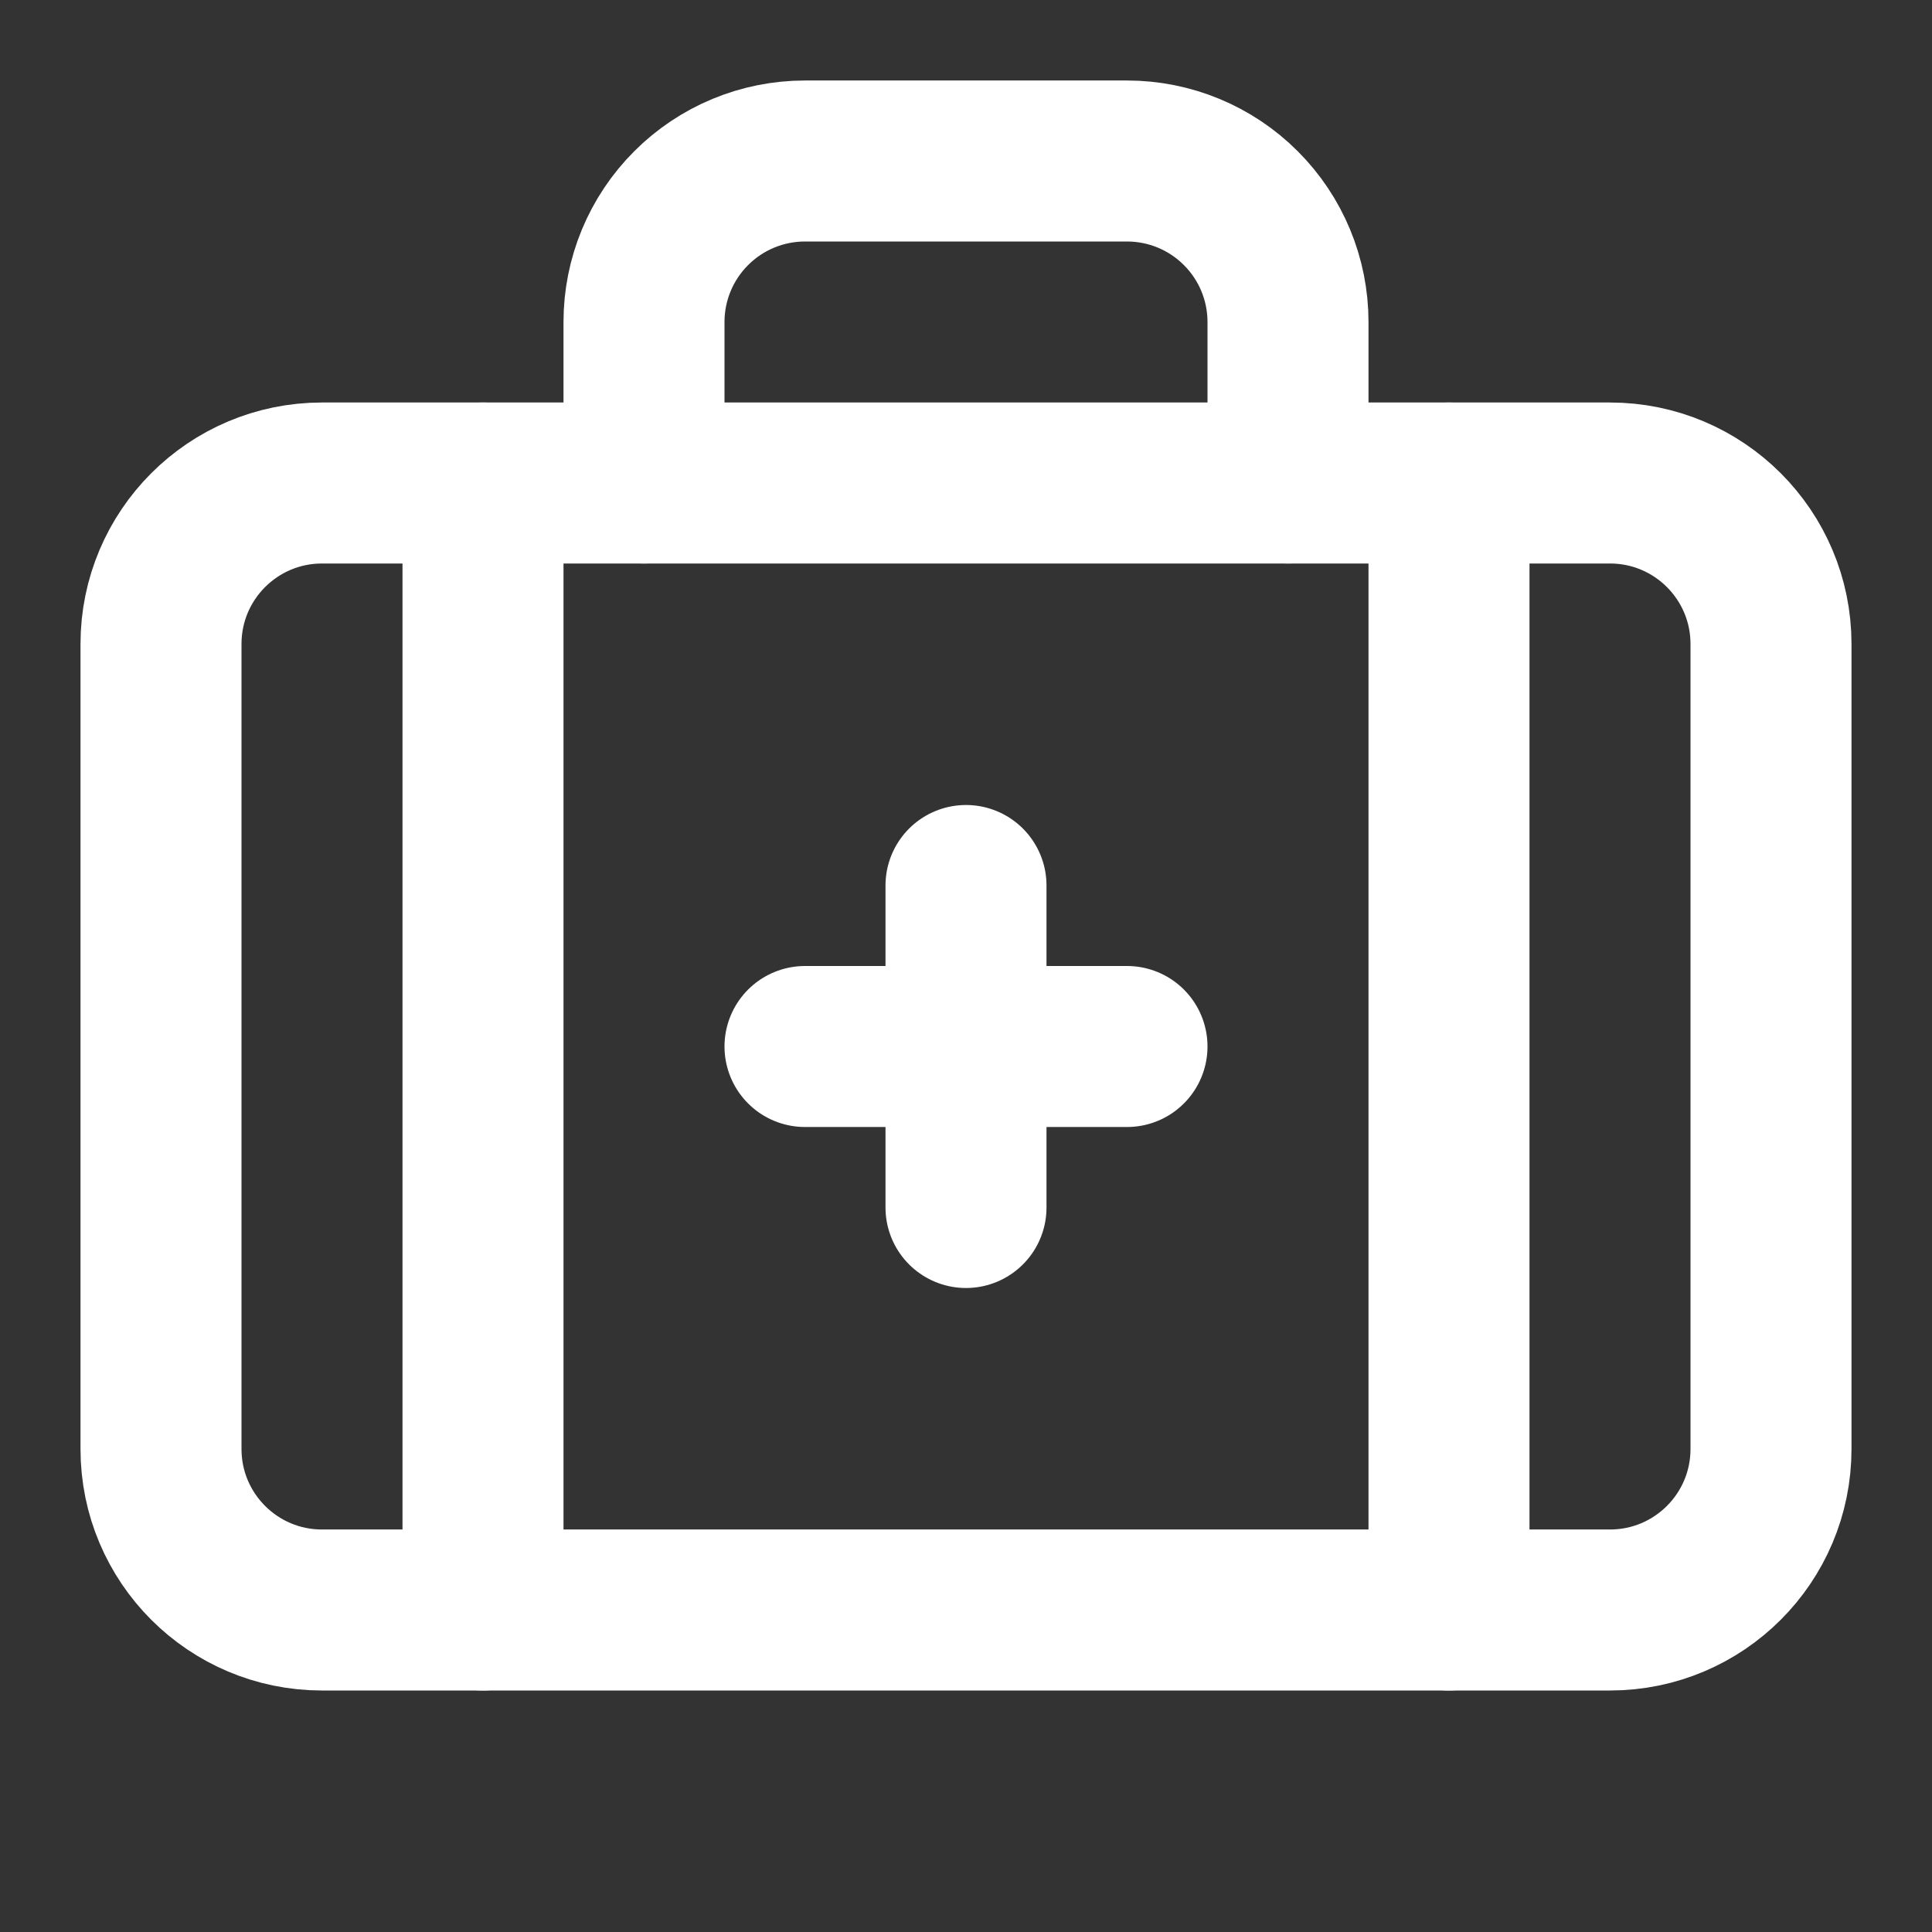 <svg width="48" height="48" viewBox="0 0 48 48" fill="none" xmlns="http://www.w3.org/2000/svg">
<rect x="0" y="0" width="48" height="48" fill="#333333" stroke="none"/>
<path d="M24 22V30" stroke="white" stroke-width="4" stroke-linecap="round" stroke-linejoin="round"/>
<path d="M28 26H20" stroke="white" stroke-width="4" stroke-linecap="round" stroke-linejoin="round"/>
<path d="M32 12V8C32 6.939 31.579 5.922 30.828 5.172C30.078 4.421 29.061 4 28 4H20C18.939 4 17.922 4.421 17.172 5.172C16.421 5.922 16 6.939 16 8V12" stroke="white" stroke-width="4" stroke-linecap="round" stroke-linejoin="round"/>
<path d="M36 12V40" stroke="white" stroke-width="4" stroke-linecap="round" stroke-linejoin="round"/>
<path d="M12 12V40" stroke="white" stroke-width="4" stroke-linecap="round" stroke-linejoin="round"/>
<path d="M40 12H8C5.791 12 4 13.791 4 16V36C4 38.209 5.791 40 8 40H40C42.209 40 44 38.209 44 36V16C44 13.791 42.209 12 40 12Z" stroke="white" stroke-width="4" stroke-linecap="round" stroke-linejoin="round"/>
</svg>
